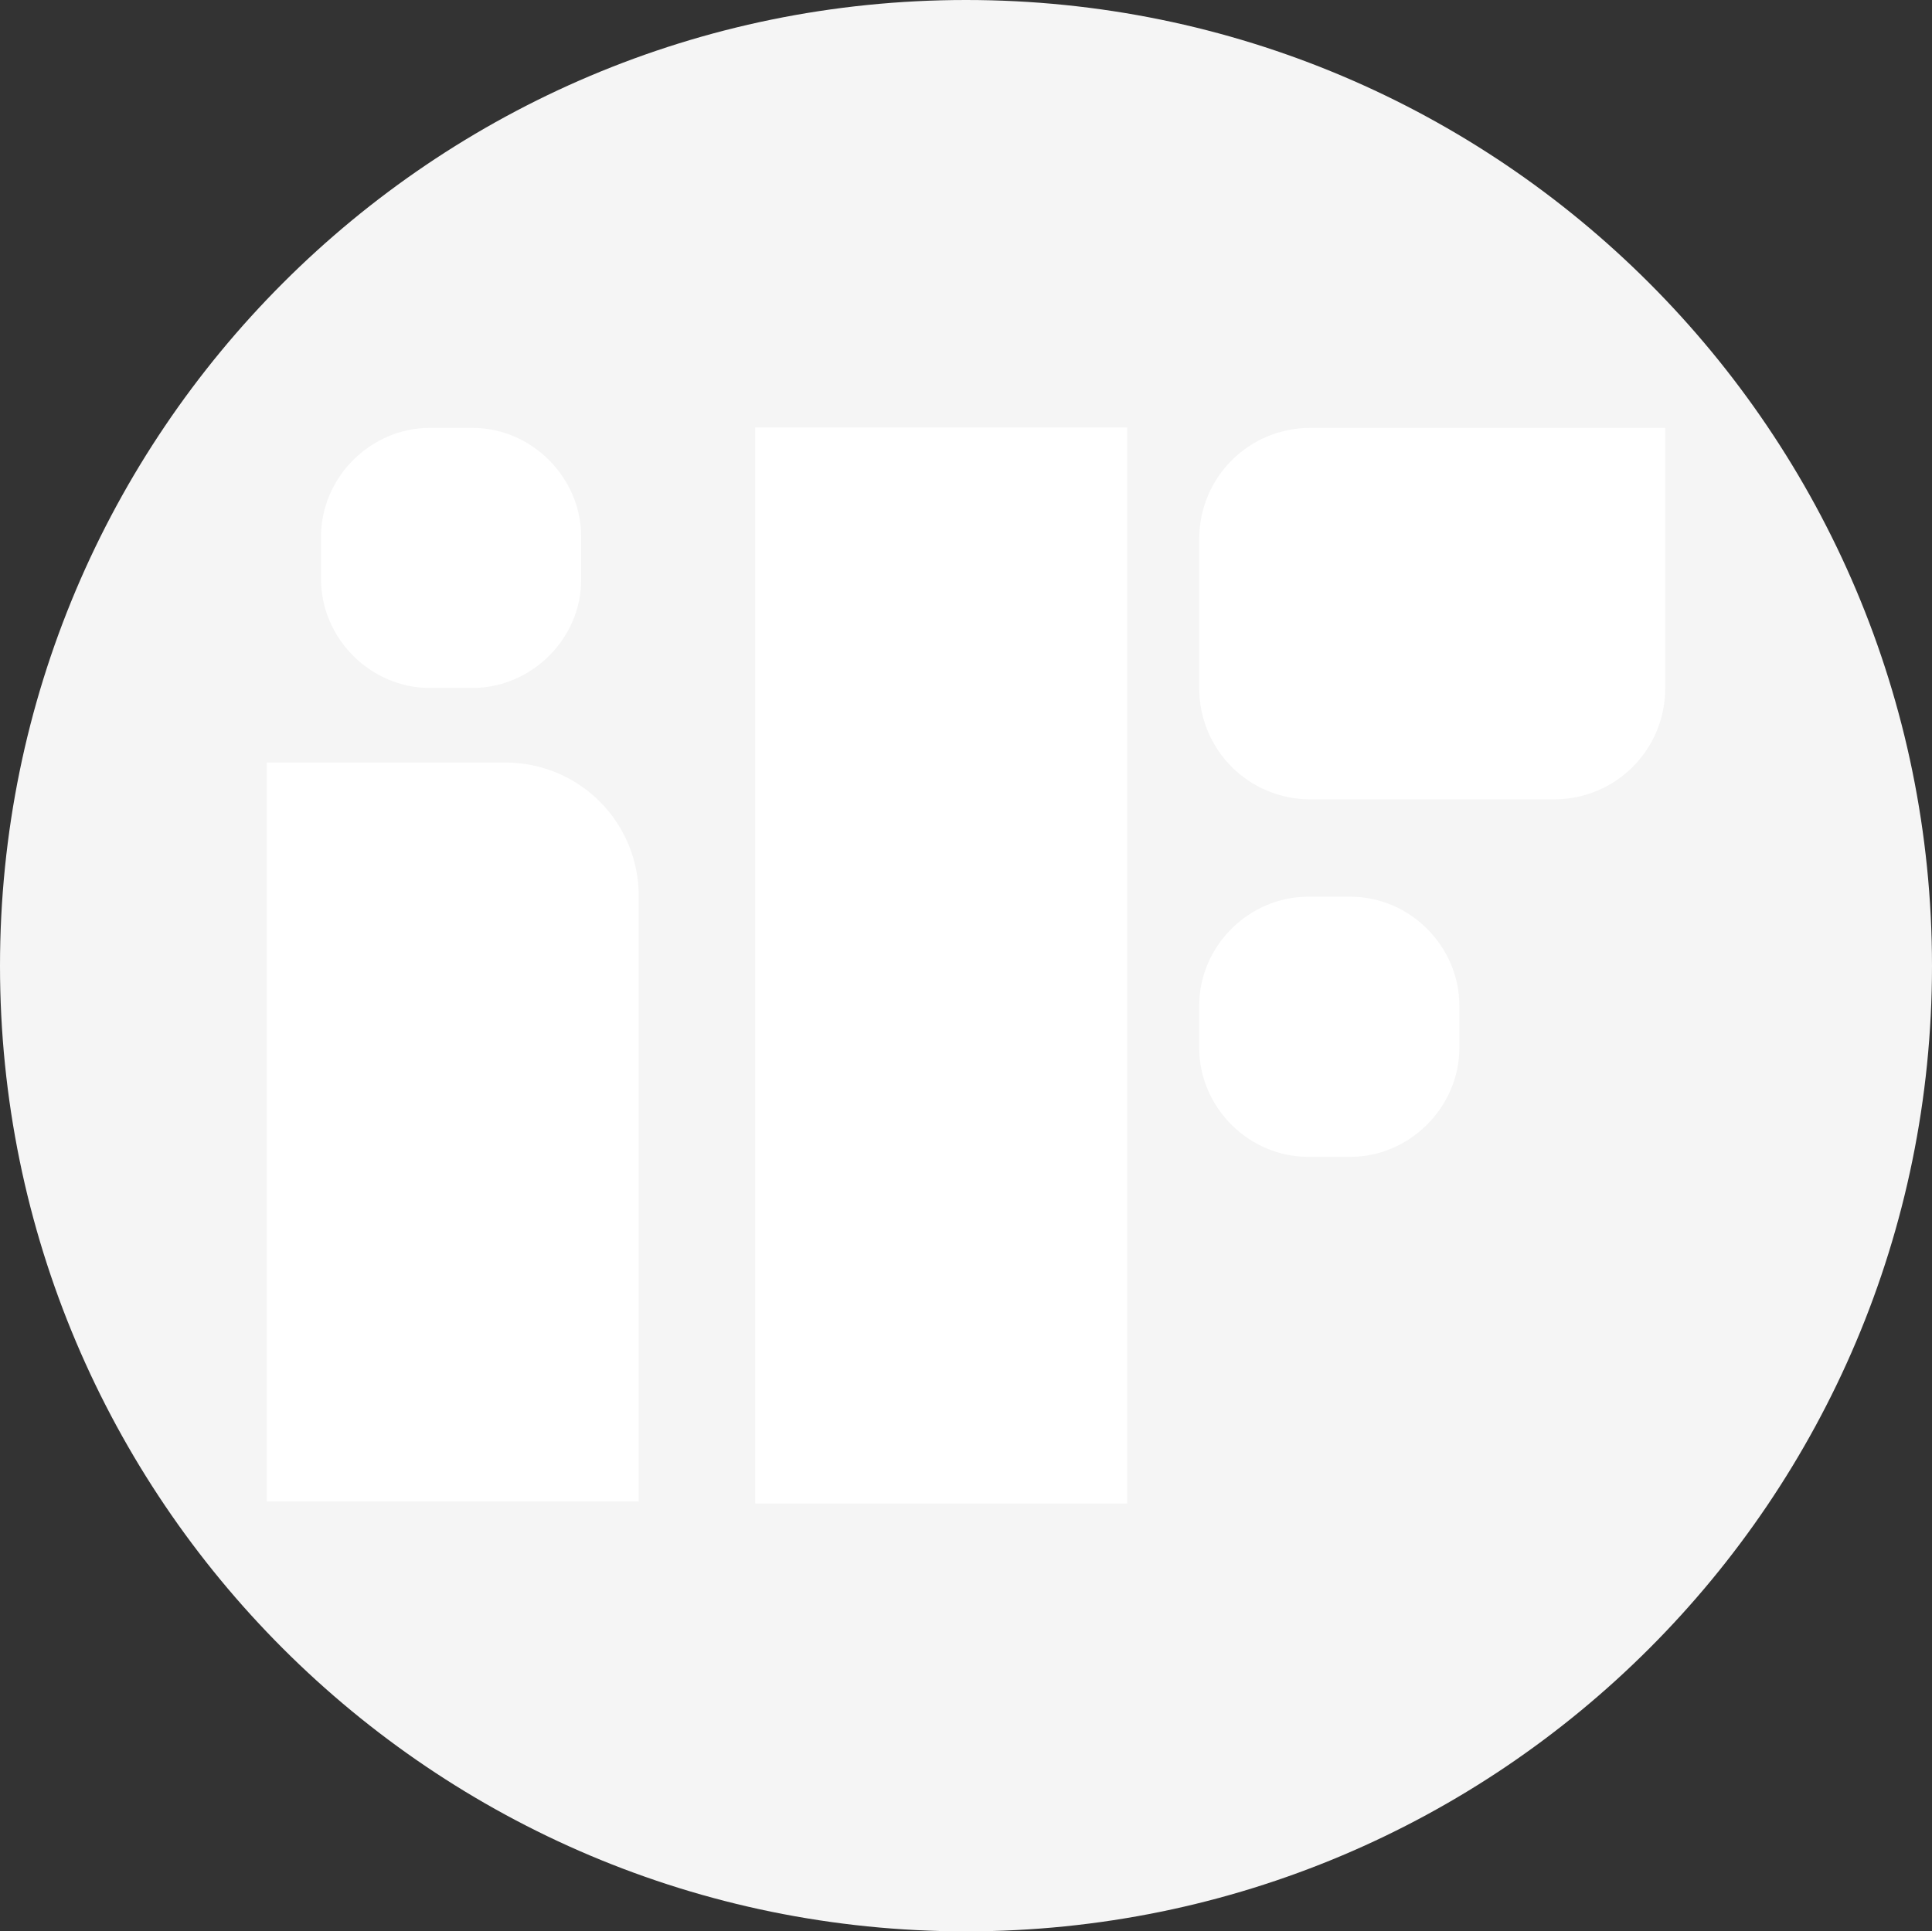 <?xml version="1.0" encoding="utf-8"?>
<!-- Generator: Adobe Illustrator 25.0.1, SVG Export Plug-In . SVG Version: 6.00 Build 0)  -->
<svg version="1.1" id="Layer_1" xmlns="http://www.w3.org/2000/svg" xmlns:xlink="http://www.w3.org/1999/xlink" x="0px" y="0px"
	 viewBox="0 0 466.4 466.3" style="enable-background:new 0 0 466.4 466.3;" xml:space="preserve">
<rect x="0" y="0" width="466.4" height="466.3" fill="#333333" stroke="none"/>
<style type="text/css">
	.st0{fill:#F5F5F5;}
	.st1{fill:#FFFFFF;}
</style>
<g id="Ebene_2">
	<g id="Ebene_1-2">
		<path class="st0" d="M233.2,0C362,0,466.4,104.4,466.4,233.2S362,466.3,233.2,466.3S0,361.9,0,233.2S104.4,0,233.2,0"/>
		<g>
			<path class="st1" d="M154.2,362.5H64.4V184.1h57.5c18,0,32.3,14.4,32.3,32.3V362.5z"/>
			<g>
				<rect x="182.3" y="103.2" class="st1" width="89.8" height="259.8"/>
			</g>
			<g>
				<path class="st1" d="M402,103.2v62.9c0,15-12,26.9-26.9,26.9h-58.7c-15,0-26.9-12-26.9-26.9v-35.9c0-15,12-26.9,26.9-26.9H402z"
					/>
			</g>
			<g>
				<path class="st1" d="M326,279.3h-10.2c-14.4,0-26.3-12-26.3-26.3v-10.2c0-14.4,12-26.3,26.3-26.3H326c14.4,0,26.3,12,26.3,26.3
					v10.2C352.3,267.3,340.3,279.3,326,279.3z"/>
			</g>
			<path class="st1" d="M114,166.1h-10.2c-14.4,0-26.3-12-26.3-26.3v-10.2c0-14.4,12-26.3,26.3-26.3H114c14.4,0,26.3,12,26.3,26.3
				v10.2C140.4,154.1,128.4,166.1,114,166.1z"/>
		</g>
	</g>
</g>
</svg>
